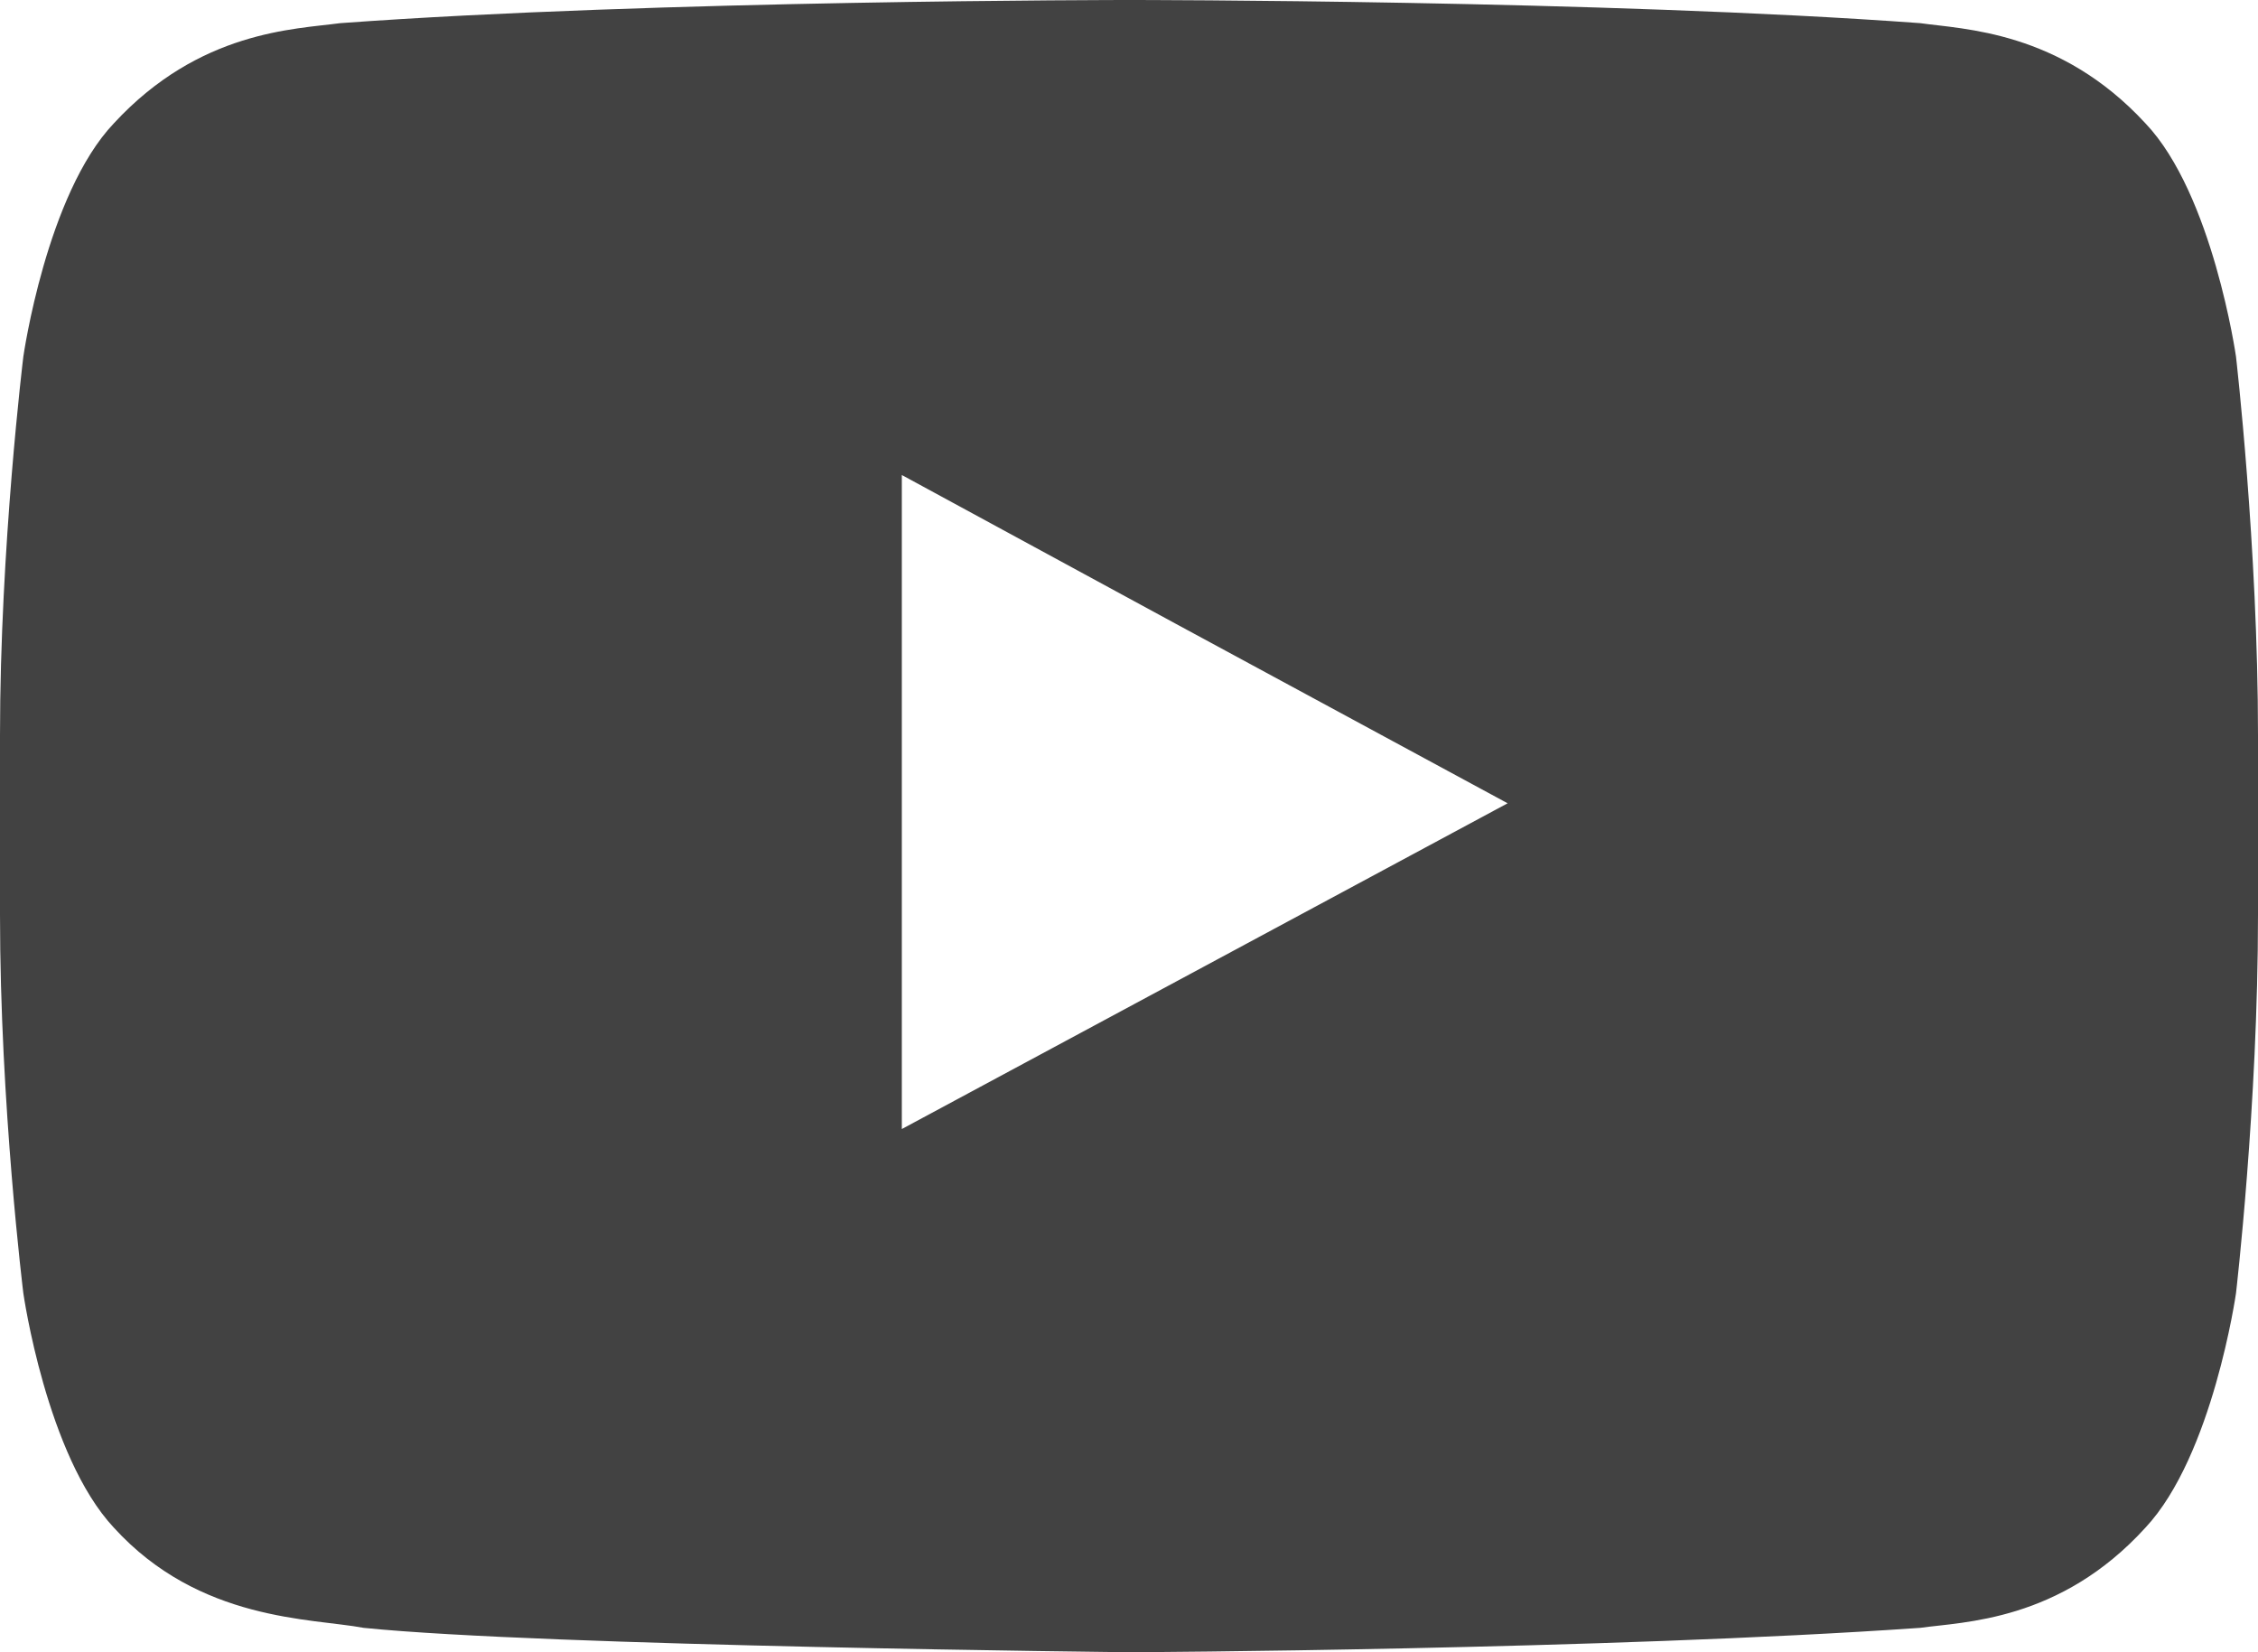 <?xml version="1.0" encoding="UTF-8"?>
<svg width="328px" height="240px" viewBox="0 0 328 240" version="1.1" xmlns="http://www.w3.org/2000/svg" xmlns:xlink="http://www.w3.org/1999/xlink">
    <!-- Generator: Sketch 61.2 (89653) - https://sketch.com -->
    <title>Mobile</title>
    <desc>Created with Sketch.</desc>
    <g id="Mobile" stroke="none" stroke-width="1" fill="none" fill-rule="evenodd">
        <path d="M219,116.683 L131,164 L131,91.163 L131,69 L170.861,90.644 L219,116.683 Z M324.803,51.795 C324.803,51.795 321.432,28.201 311.648,17.914 C299.212,4.432 285.161,4.257 278.943,3.364 C233.07,0 164.276,0 164.276,0 L163.906,0 C163.906,0 95.294,0 49.414,3.364 C42.845,4.257 28.983,4.432 16.54,17.914 C6.756,28.201 3.391,51.795 3.391,51.795 C3.391,51.795 0,79.465 0,106.786 L0,110.331 L0,132.858 C0,160.528 3.391,187.856 3.391,187.856 C3.391,187.856 6.756,211.444 16.54,221.905 C28.983,235.568 45.342,235.038 52.811,236.455 C78.941,239.12 164.276,240 164.276,240 C164.276,240 233.07,239.651 278.943,236.455 C285.161,235.568 299.212,235.568 311.648,221.905 C321.432,211.444 324.803,187.856 324.803,187.856 C324.803,187.856 328,160.528 328,132.858 L328,111.748 L328,106.786 C328,79.465 324.803,51.795 324.803,51.795 L324.803,51.795 Z" id="Fill-1" fill="#424242"></path>
    </g>
</svg>